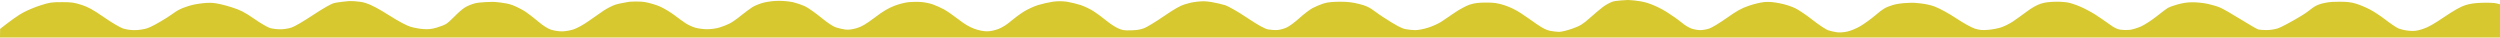 <svg xmlns="http://www.w3.org/2000/svg" width="1600" height="24" viewBox="0 0 1600 24" fill="none"><path d="M14.733 8.087C11.96 9.598 7.525 12.575 0.079 18.485L0 24H1600V2.755L1597.7 2.177C1596.44 1.822 1592.32 1.644 1588.67 1.777C1583.76 1.911 1580.75 2.355 1577.74 3.333C1574.89 4.221 1570.61 6.621 1564.28 10.886C1557.47 15.508 1553.82 17.552 1550.42 18.618C1546.53 19.818 1545.11 19.995 1541.62 19.684C1539.25 19.462 1536.24 18.751 1534.73 18.085C1533.31 17.374 1529.58 14.886 1526.57 12.53C1523.49 10.175 1519.05 7.243 1516.59 5.999C1514.14 4.71 1510.26 3.11 1507.96 2.399C1504.71 1.422 1502.34 1.111 1497.27 1.111C1493.7 1.111 1491.45 1.156 1488 1.822C1480.44 3.281 1479.92 5.821 1473.35 9.82C1466.77 13.819 1459.72 17.596 1457.74 18.174C1455.84 18.796 1452.51 19.285 1450.46 19.24C1448.32 19.24 1446.02 19.062 1445.23 18.84C1444.51 18.663 1439.45 15.73 1434.06 12.397C1428.67 9.065 1422.89 5.732 1421.15 4.977C1419.49 4.177 1415.76 3.11 1412.99 2.488C1410.14 1.866 1405.78 1.422 1402.93 1.466C1399.37 1.466 1396.79 1.984 1393.27 2.933C1390.81 3.595 1388.04 4.666 1387.41 5.066C1386.69 5.465 1383.45 7.909 1380.2 10.486C1376.95 13.064 1372.36 15.996 1370.14 16.974C1367.84 17.951 1364.67 18.929 1363.01 19.107C1361.43 19.285 1358.73 19.24 1357.15 19.018C1355.01 18.751 1352.95 17.729 1349.62 15.241C1347.01 13.375 1343.05 10.664 1340.75 9.198C1338.46 7.732 1334.26 5.51 1331.49 4.31C1328.71 3.11 1325.15 1.911 1323.56 1.644C1321.9 1.333 1318.56 1.021 1315.33 1.111C1311.64 1.213 1308.91 1.466 1306.14 2.355C1303.68 3.11 1300.28 5.021 1297.11 7.421C1294.34 9.509 1290.3 12.353 1288.24 13.775C1286.18 15.152 1282.77 16.841 1280.63 17.552C1278.57 18.218 1274.77 18.929 1272.24 19.107C1268.51 19.418 1266.93 19.24 1263.84 18.307C1261.7 17.596 1256.71 14.886 1252.12 11.82C1247.29 8.62 1241.82 5.643 1238.26 4.221C1232.63 2.044 1224.4 1.777 1224.4 1.777C1224.4 1.777 1216.08 1.689 1211.17 3.288C1206.73 4.666 1204.99 5.732 1200.55 9.509C1197.62 11.997 1193.19 15.241 1190.65 16.707C1188.2 18.174 1184.4 19.729 1182.34 20.173C1179.96 20.706 1177.5 20.884 1175.6 20.662C1174.02 20.44 1171.49 19.862 1169.98 19.373C1168.55 18.885 1164.2 15.996 1160.32 12.975C1156.51 9.953 1151.45 6.532 1149.15 5.377C1146.69 4.132 1142.57 2.799 1139.09 2.133C1134.65 1.244 1132.2 1.066 1129.03 1.333C1126.65 1.555 1122.14 2.666 1118.97 3.777C1114.46 5.332 1111.37 7.065 1105.11 11.508C1100.67 14.663 1095.6 17.685 1093.94 18.262C1092.2 18.84 1089.58 19.285 1088.24 19.285C1086.81 19.285 1084.36 18.885 1082.69 18.351C1081.03 17.818 1078.1 16.041 1076.2 14.397C1074.22 12.753 1069.94 9.731 1066.61 7.643C1062.65 5.199 1058.38 3.199 1054.42 1.911C1049.03 0.222 1041.82 -1.90735e-06 1041.82 -1.90735e-06C1041.82 -1.90735e-06 1034.38 0.311 1032.16 1.022C1030.42 1.6 1027.56 3.155 1025.82 4.488C1024.08 5.821 1020.28 8.976 1017.43 11.553C1012.91 15.552 1011.33 16.53 1006.34 18.307C1003.09 19.462 999.287 20.395 997.861 20.395C996.515 20.395 993.901 20.084 992 19.729C989.703 19.24 987.168 17.996 983.604 15.508C980.832 13.553 976.317 10.398 973.545 8.576C970.376 6.443 966.416 4.532 963.01 3.421C958.257 1.866 955.883 1.649 951.049 1.644C946.831 1.64 943.762 1.911 940.515 2.977C938.376 3.688 934.099 5.999 931.089 8.043C928.079 10.131 924.119 12.797 922.297 13.997C920.396 15.197 916.673 16.885 913.901 17.729C911.129 18.618 907.485 19.285 905.901 19.285C904.238 19.285 901.465 19.018 899.564 18.663C897.03 18.174 893.624 16.396 885.307 11.02C878.257 6.532 877.638 4.483 869.941 2.577C865.569 1.495 862.762 1.125 857.98 1.111C853.539 1.097 849.743 1.333 846.812 2.311C844.911 2.933 841.822 4.266 840 5.199C838.257 6.132 834.456 9.02 831.604 11.597C828.753 14.175 825.109 16.885 823.446 17.596C821.861 18.351 819.248 19.062 817.663 19.196C816 19.329 813.307 19.151 811.564 18.84C809.267 18.351 805.624 16.352 798.099 11.375C792.396 7.554 786.218 4.044 784.238 3.377C782.257 2.755 778.297 1.822 775.446 1.333C771.168 0.622 769.597 0.744 765.941 1.111C762.673 1.438 760.083 2.221 758.024 2.843L758.02 2.844C755.406 3.599 751.208 6.043 744.951 10.309C739.881 13.819 734.178 17.241 732.356 17.996C729.98 18.929 727.525 19.329 723.881 19.418C719.525 19.551 718.257 19.373 715.485 18.085C713.663 17.285 710.257 15.063 707.96 13.153C705.663 11.242 702.02 8.576 699.881 7.198C697.743 5.821 694.02 4.044 691.485 3.199C689.03 2.399 685.069 1.466 682.772 1.111C679.842 0.711 677.228 0.667 673.98 1.066C671.446 1.422 667.089 2.399 664.317 3.244C661.545 4.132 657.347 6.088 655.049 7.554C652.673 9.02 649.03 11.775 646.812 13.641C644.436 15.73 641.267 17.685 638.891 18.574C636.356 19.507 633.663 20.084 631.525 20.04C629.386 20.04 626.455 19.462 623.604 18.44C620.515 17.329 617.267 15.419 613.386 12.397C610.297 9.998 606.099 7.109 604.119 5.999C602.059 4.932 598.891 3.466 597.069 2.844C595.247 2.177 592 1.511 589.941 1.333C587.802 1.111 584.238 1.155 581.941 1.333C579.327 1.555 575.683 2.488 572.356 3.732C568.475 5.243 564.99 7.287 559.762 11.286C554.218 15.463 551.525 17.018 548.356 17.996C545.347 18.84 543.208 19.151 541.148 18.929C539.564 18.751 536.792 18.129 535.049 17.552C533.069 16.93 529.505 14.53 525.228 11.02C521.505 7.998 516.911 4.799 514.931 3.91C512.95 3.022 509.624 1.911 507.564 1.422C505.505 0.933 501.386 0.533 498.535 0.533C495.366 0.533 491.564 0.978 488.871 1.644C486.416 2.266 483.168 3.555 481.584 4.532C480 5.554 476.752 7.954 474.297 9.909C471.921 11.908 468.673 14.175 467.089 14.974C465.584 15.774 462.574 16.974 460.515 17.596C458.297 18.262 454.97 18.707 452.515 18.707C450.218 18.707 446.812 18.262 444.99 17.729C443.089 17.196 440.238 15.863 438.653 14.797C437.069 13.73 433.822 11.42 431.446 9.598C429.069 7.82 425.109 5.421 422.653 4.31C420.119 3.155 415.762 1.866 412.99 1.377C408.951 0.667 402.931 1.111 402.931 1.111C402.931 1.111 396.198 2.222 394.139 2.888C392 3.555 388.436 5.377 386.139 6.932C383.842 8.487 379.485 11.508 376.475 13.641C373.465 15.774 369.267 18.085 367.208 18.751C364.99 19.507 361.901 20.04 359.683 20.084C357.465 20.084 354.455 19.596 352.554 18.974C350.495 18.262 347.406 16.352 344.713 13.997C342.257 11.908 338.614 9.109 336.634 7.732C334.653 6.354 330.772 4.355 328.079 3.333C323.564 1.555 315.564 1.2 315.564 1.2C315.564 1.2 307.168 1.244 303.762 2.177C301.465 2.799 298.455 4.088 297.03 5.11C295.604 6.088 292.832 8.487 290.931 10.486C289.03 12.442 286.653 14.619 285.545 15.285C284.515 15.952 281.743 17.018 279.446 17.685C276.198 18.618 274.218 18.84 270.97 18.618C268.673 18.485 265.03 17.818 262.812 17.152C260.277 16.441 255.208 13.73 248.95 9.776C242.059 5.421 237.545 3.066 234.059 1.955C229.465 0.489 223.129 0.711 223.129 0.711C223.129 0.711 215.683 1.422 213.861 1.955C211.723 2.533 206.812 5.332 200.238 9.687C194.535 13.464 188.436 17.063 186.535 17.64C184.713 18.262 181.545 18.751 179.406 18.751C177.347 18.751 174.416 18.396 172.911 17.996C171.406 17.552 166.733 14.886 162.614 11.997C156.119 7.554 153.98 6.487 147.881 4.532C144 3.288 138.851 2.088 136.554 1.911C133.703 1.644 130.549 1.885 126.891 2.444C123.416 2.975 121.551 3.512 118.495 4.577C112.877 6.535 111.604 8.309 106.693 11.375C101.624 14.575 96.317 17.463 94.099 18.129C91.96 18.796 88.555 19.285 86.099 19.285C83.485 19.285 80.713 18.885 78.574 18.174C76.752 17.552 71.208 14.308 66.376 10.931C59.406 6.132 56.396 4.488 52.119 3.11C47.287 1.6 45.861 1.377 39.525 1.377C33.03 1.377 31.762 1.555 26.059 3.377C22.574 4.443 17.505 6.576 14.733 8.087Z" fill="#D6C82E"></path></svg>